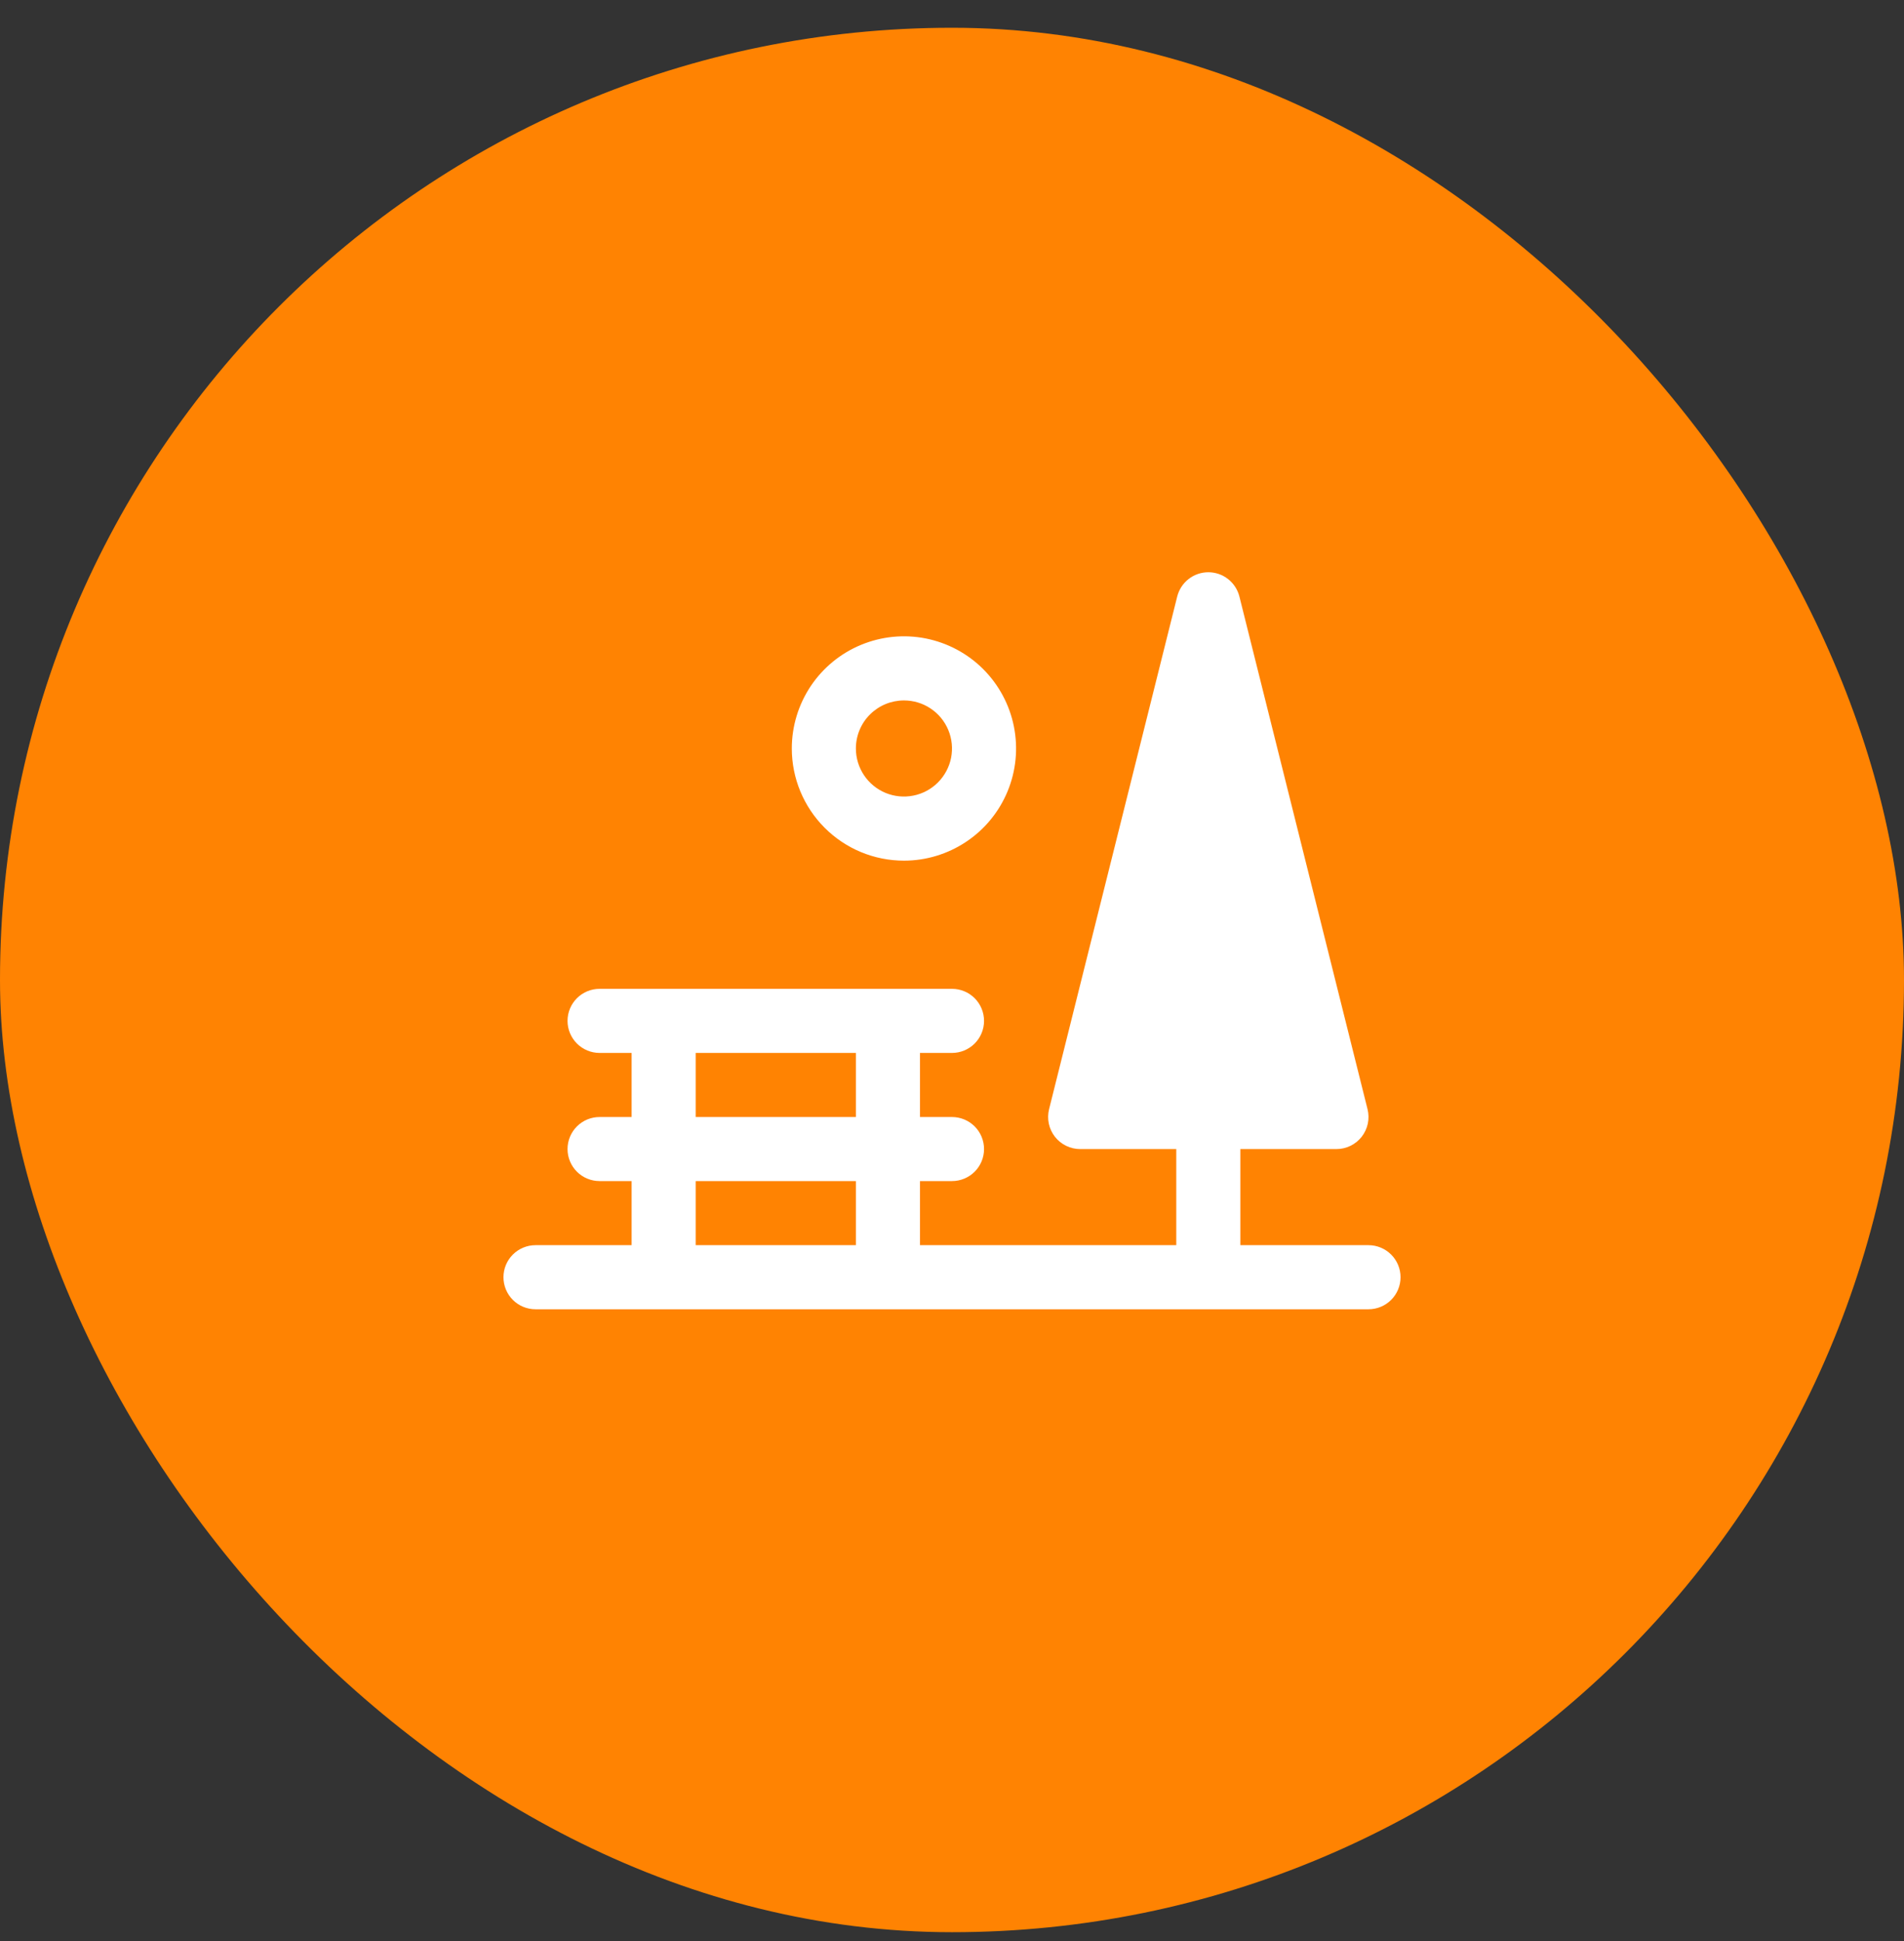 <svg width="52" height="53" viewBox="0 0 52 53" fill="none" xmlns="http://www.w3.org/2000/svg">
<rect x="0" y="0" width="52" height="53" fill="#333333" stroke="none"/>
<rect y="0.758" width="52" height="52" rx="26" fill="#FF8302"/>
<path d="M37.375 33.999H33.875V31.375H36.5C36.633 31.375 36.764 31.344 36.884 31.286C37.003 31.227 37.108 31.143 37.19 31.038C37.271 30.933 37.328 30.811 37.356 30.681C37.383 30.551 37.381 30.416 37.349 30.287L33.849 16.287C33.801 16.098 33.692 15.93 33.538 15.81C33.385 15.69 33.195 15.625 33 15.625C32.805 15.625 32.615 15.69 32.462 15.81C32.308 15.93 32.199 16.098 32.151 16.287L28.651 30.287C28.619 30.416 28.617 30.551 28.644 30.681C28.672 30.811 28.729 30.933 28.81 31.038C28.892 31.143 28.997 31.227 29.116 31.286C29.236 31.344 29.367 31.375 29.5 31.375H32.125V33.999H25.125V32.249H26C26.232 32.249 26.455 32.157 26.619 31.993C26.783 31.829 26.875 31.607 26.875 31.375C26.875 31.142 26.783 30.92 26.619 30.756C26.455 30.592 26.232 30.5 26 30.5H25.125V28.75H26C26.232 28.75 26.455 28.657 26.619 28.493C26.783 28.329 26.875 28.107 26.875 27.875C26.875 27.642 26.783 27.42 26.619 27.256C26.455 27.092 26.232 27 26 27H16.375C16.143 27 15.92 27.092 15.756 27.256C15.592 27.42 15.5 27.642 15.5 27.875C15.5 28.107 15.592 28.329 15.756 28.493C15.92 28.657 16.143 28.75 16.375 28.75H17.25V30.5H16.375C16.143 30.5 15.92 30.592 15.756 30.756C15.592 30.92 15.5 31.142 15.5 31.375C15.5 31.607 15.592 31.829 15.756 31.993C15.92 32.157 16.143 32.249 16.375 32.249H17.25V33.999H14.625C14.393 33.999 14.17 34.092 14.006 34.256C13.842 34.42 13.75 34.642 13.75 34.874C13.75 35.106 13.842 35.329 14.006 35.493C14.17 35.657 14.393 35.749 14.625 35.749H37.375C37.607 35.749 37.83 35.657 37.994 35.493C38.158 35.329 38.25 35.106 38.25 34.874C38.25 34.642 38.158 34.42 37.994 34.256C37.83 34.092 37.607 33.999 37.375 33.999ZM23.375 33.999H19V32.249H23.375V33.999ZM23.375 30.5H19V28.75H23.375V30.5ZM24.688 23.5C25.293 23.5 25.885 23.32 26.389 22.983C26.893 22.647 27.285 22.169 27.517 21.609C27.749 21.049 27.809 20.434 27.691 19.84C27.573 19.245 27.281 18.7 26.853 18.271C26.425 17.843 25.879 17.552 25.285 17.433C24.691 17.315 24.075 17.376 23.515 17.608C22.956 17.839 22.478 18.232 22.141 18.735C21.805 19.239 21.625 19.831 21.625 20.437C21.625 21.249 21.948 22.028 22.522 22.602C23.096 23.177 23.875 23.5 24.688 23.5ZM24.688 19.125C24.947 19.125 25.201 19.201 25.417 19.346C25.633 19.49 25.801 19.695 25.9 19.935C25.999 20.174 26.025 20.438 25.975 20.693C25.924 20.948 25.799 21.181 25.616 21.365C25.432 21.549 25.198 21.674 24.944 21.724C24.689 21.775 24.425 21.749 24.185 21.65C23.945 21.55 23.74 21.382 23.596 21.166C23.452 20.95 23.375 20.697 23.375 20.437C23.375 20.089 23.513 19.755 23.759 19.509C24.006 19.263 24.339 19.125 24.688 19.125Z" fill="white"/>
</svg>
